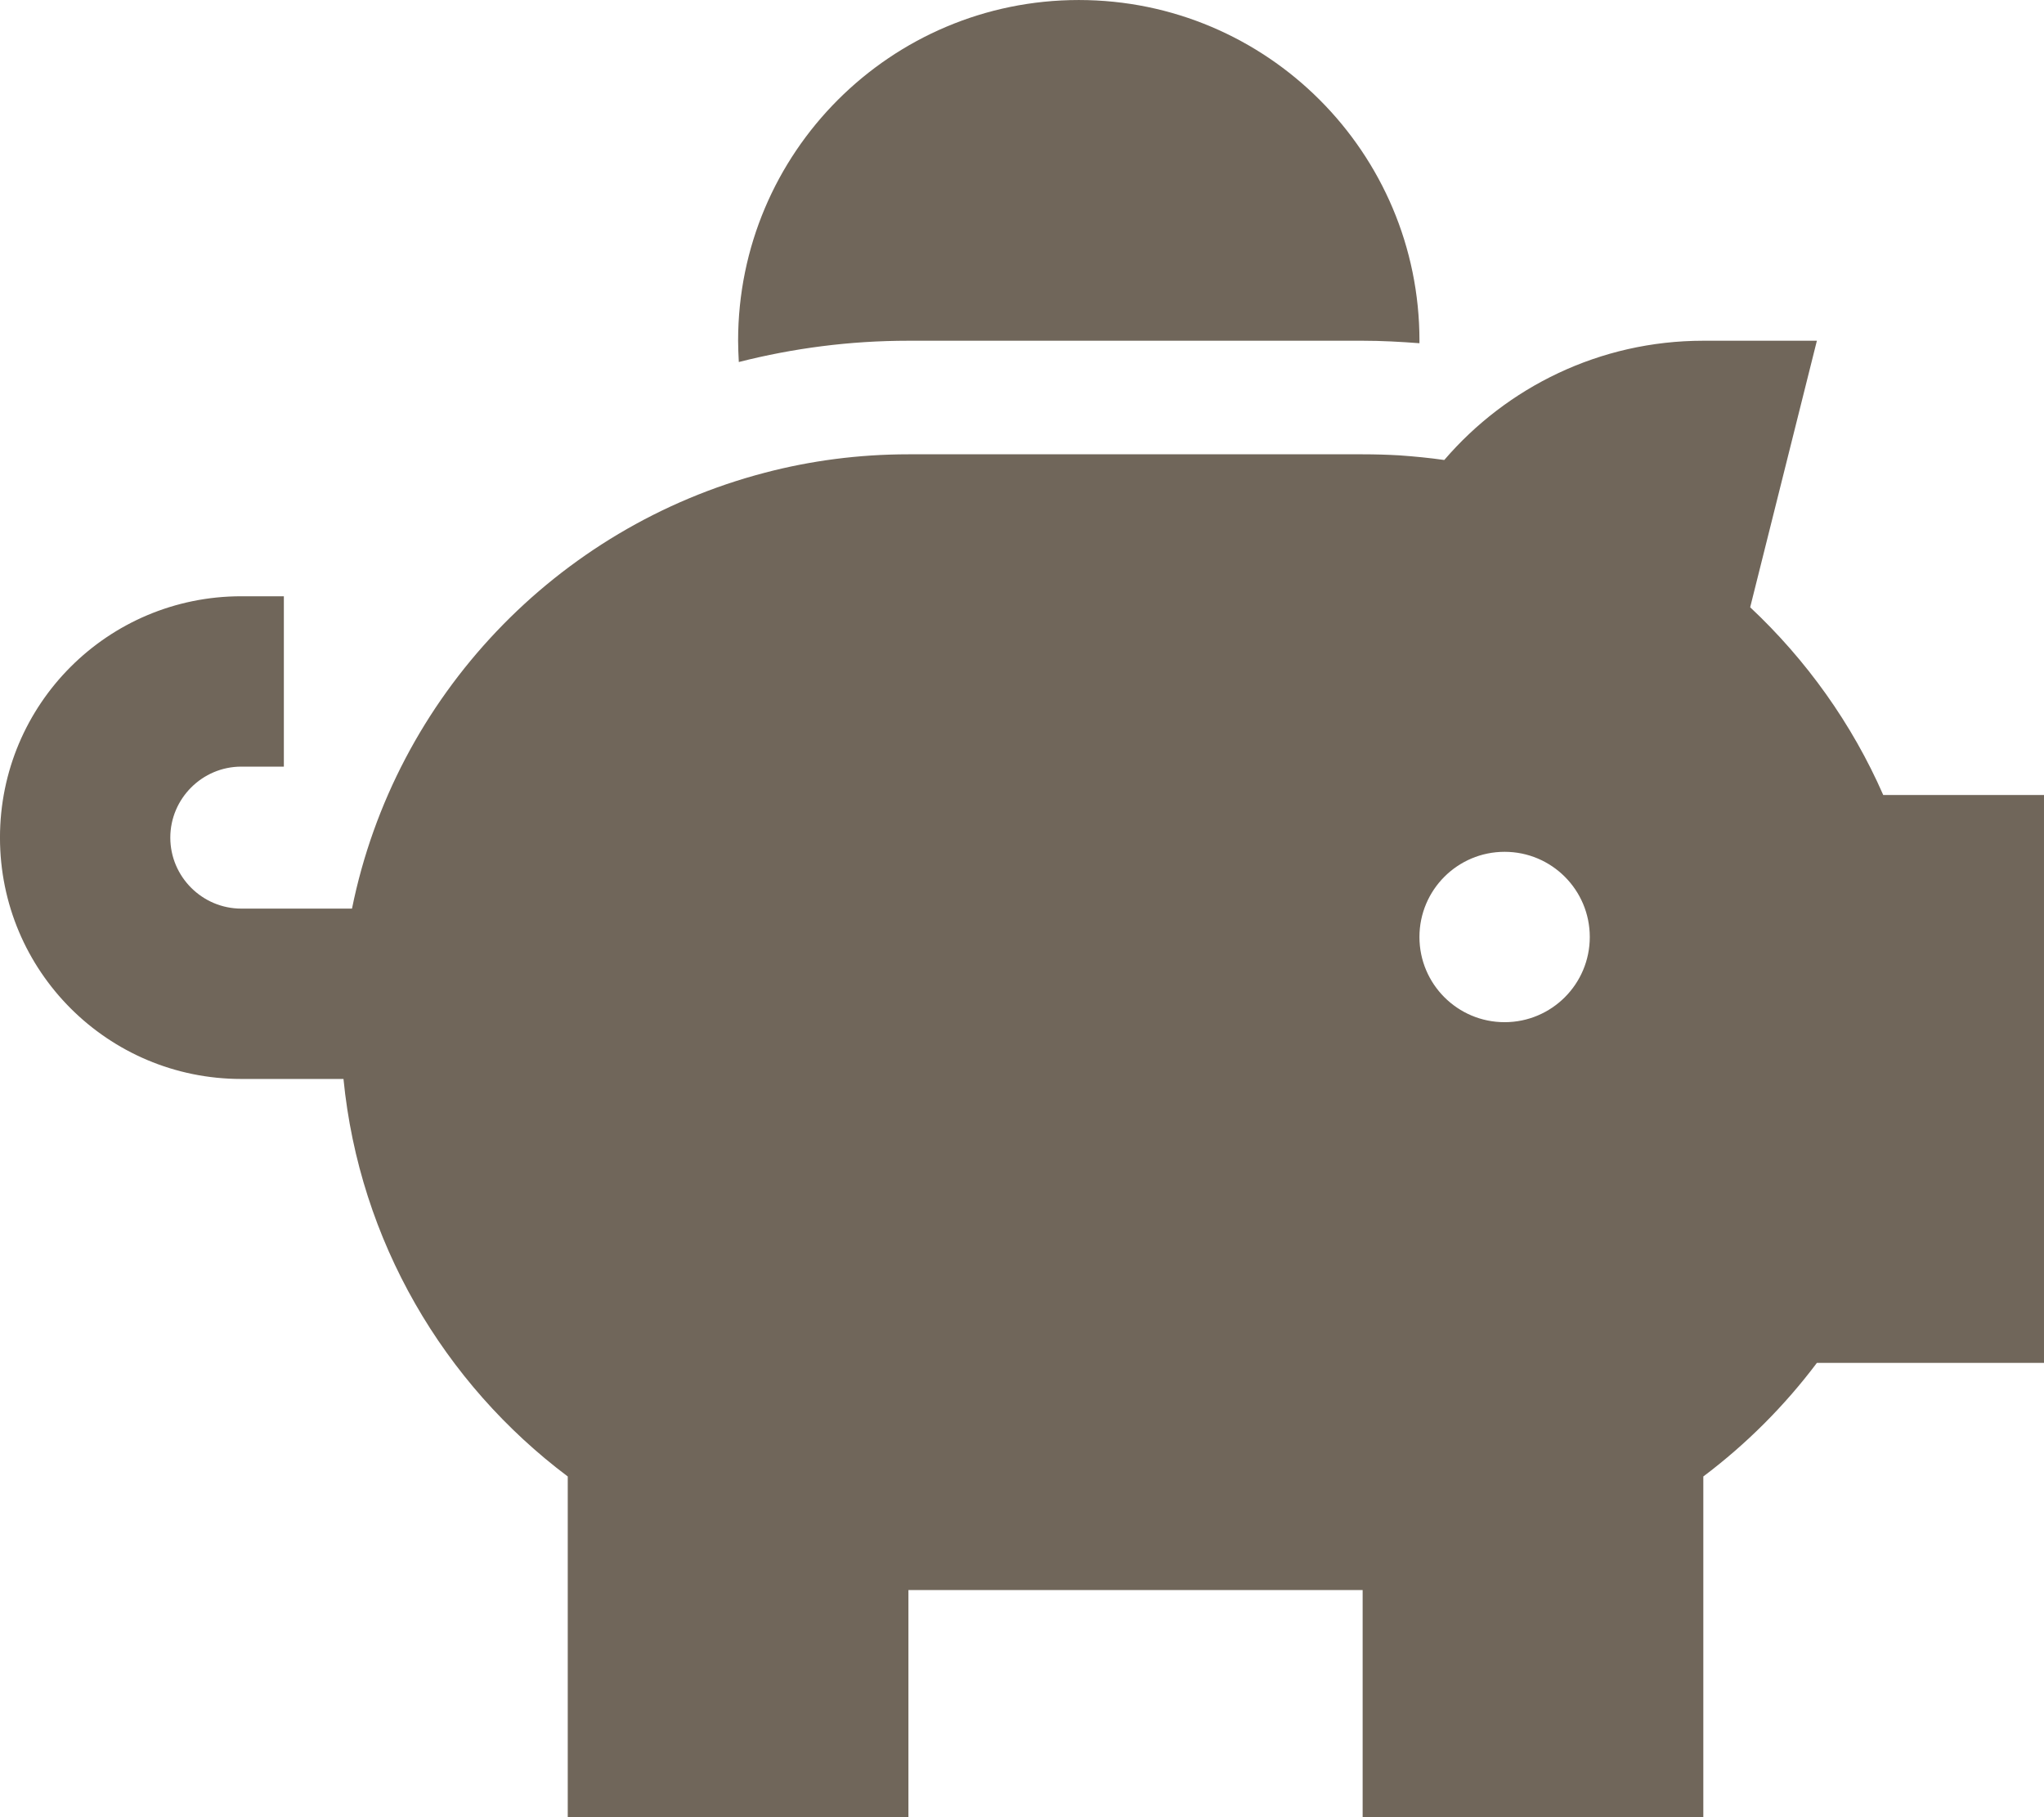 <?xml version="1.0" encoding="UTF-8"?>
<svg xmlns="http://www.w3.org/2000/svg" id="Bezeichnung" viewBox="0 0 124.724 110.867">
  <defs>
    <style>.cls-1{fill:#70665a;stroke-width:0px;}</style>
  </defs>
  <path class="cls-1" d="m97.008,57.166c0-2.87-2.326-5.197-5.197-5.197s-5.197,2.327-5.197,5.197,2.326,5.197,5.197,5.197,5.197-2.327,5.197-5.197m-13.859-29.449c.758,0,1.516.022,2.252.065.909.065,1.819.152,2.728.282,3.811-4.439,9.484-7.276,15.807-7.276h6.93l-4.071,16.262c3.421,3.205,6.214,7.102,8.12,11.454h9.809v34.646h-13.858c-1.971,2.62-4.309,4.959-6.93,6.929v20.787h-20.788v-13.858h-27.716v13.858h-20.788v-20.787c-7.557-5.673-12.71-14.356-13.685-24.252h-6.236c-8.142,0-14.724-6.583-14.724-14.725s6.583-14.724,14.724-14.724h2.598v10.394h-2.598c-2.382,0-4.331,1.949-4.331,4.331s1.948,4.331,4.331,4.331h6.756c2.62-12.949,12.494-23.278,25.183-26.591,2.793-.736,5.738-1.126,8.77-1.126h27.716Zm3.465-6.929v.152c-1.148-.087-2.295-.152-3.465-.152h-27.716c-3.573,0-7.037.455-10.351,1.299-.021-.432-.043-.866-.043-1.299,0-11.476,9.311-20.787,20.788-20.787s20.788,9.311,20.788,20.787"></path>
</svg>
